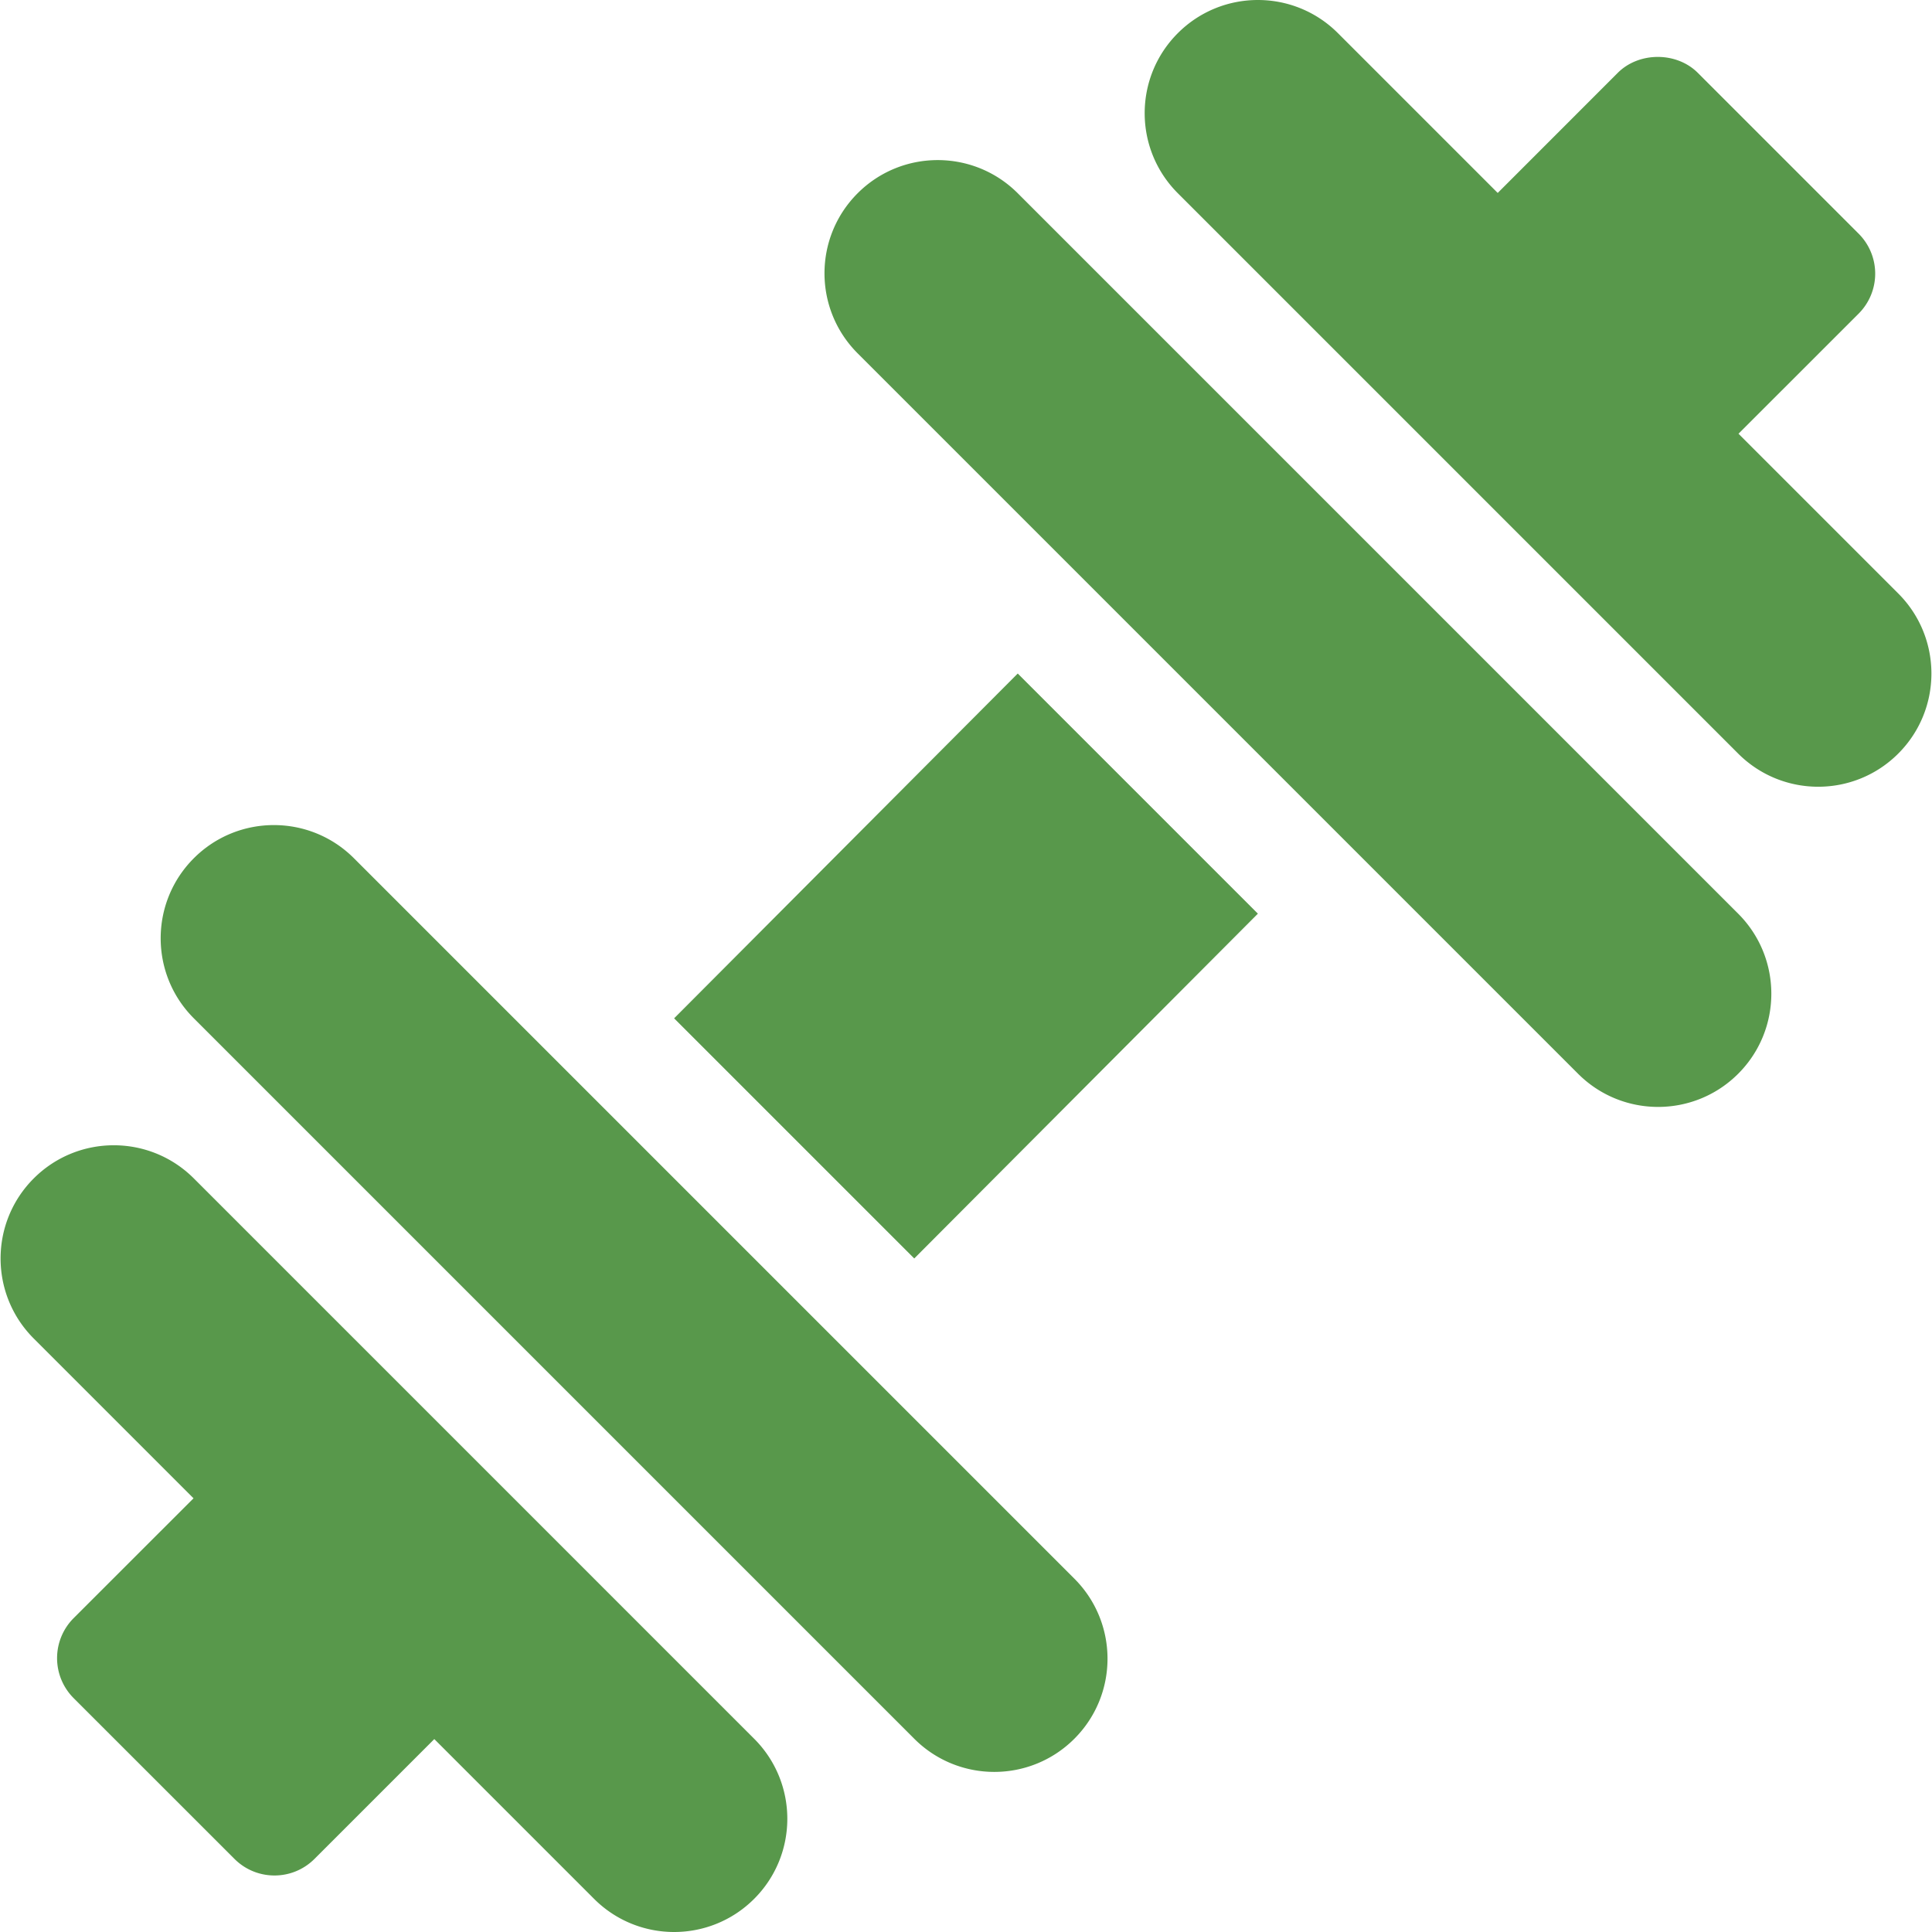<?xml version="1.0" encoding="UTF-8"?> <svg xmlns="http://www.w3.org/2000/svg" xmlns:xlink="http://www.w3.org/1999/xlink" width="512" height="512" x="0" y="0" viewBox="0 0 511.999 511.999" style="enable-background:new 0 0 512 512" xml:space="preserve" class=""><g><path d="m503.058 157.279-42.338-42.338 31.827-31.815a14.986 14.986 0 0 0 .001-21.209l-42.612-42.612c-5.625-5.625-15.586-5.625-21.211 0L396.91 51.132 354.566 8.786c-11.715-11.715-30.71-11.715-42.426 0-11.717 11.715-11.717 30.71 0 42.426l148.491 148.493c11.717 11.715 30.712 11.715 42.427 0s11.715-30.71 0-42.426zM199.86 460.786 51.369 312.293c-11.717-11.715-30.71-11.715-42.427 0-11.715 11.717-11.715 30.712 0 42.427l42.345 42.345-31.765 31.752c-2.813 2.813-4.395 6.621-4.395 10.605s1.582 7.793 4.395 10.605l42.612 42.598c2.929 2.931 6.767 4.396 10.605 4.396s7.676-1.465 10.605-4.395l31.752-31.752 42.338 42.339c11.715 11.715 30.71 11.715 42.426 0 11.717-11.717 11.717-30.712 0-42.427zM269.713 178.492l-91.066 91.376 63.64 63.64 91.066-91.378zM460.632 242.131 269.713 51.212c-11.715-11.715-30.711-11.715-42.426 0-11.717 11.717-11.717 30.71 0 42.427l190.919 190.919c11.715 11.715 30.71 11.715 42.426 0 11.717-11.715 11.717-30.71 0-42.427zM284.714 418.36 93.794 227.44c-11.715-11.715-30.71-11.715-42.425 0-11.717 11.717-11.717 30.712 0 42.427l190.919 190.919c11.715 11.715 30.71 11.715 42.426 0 11.717-11.715 11.717-30.71 0-42.426z" fill="#58984b" opacity="1" data-original="#000000"></path></g></svg> 